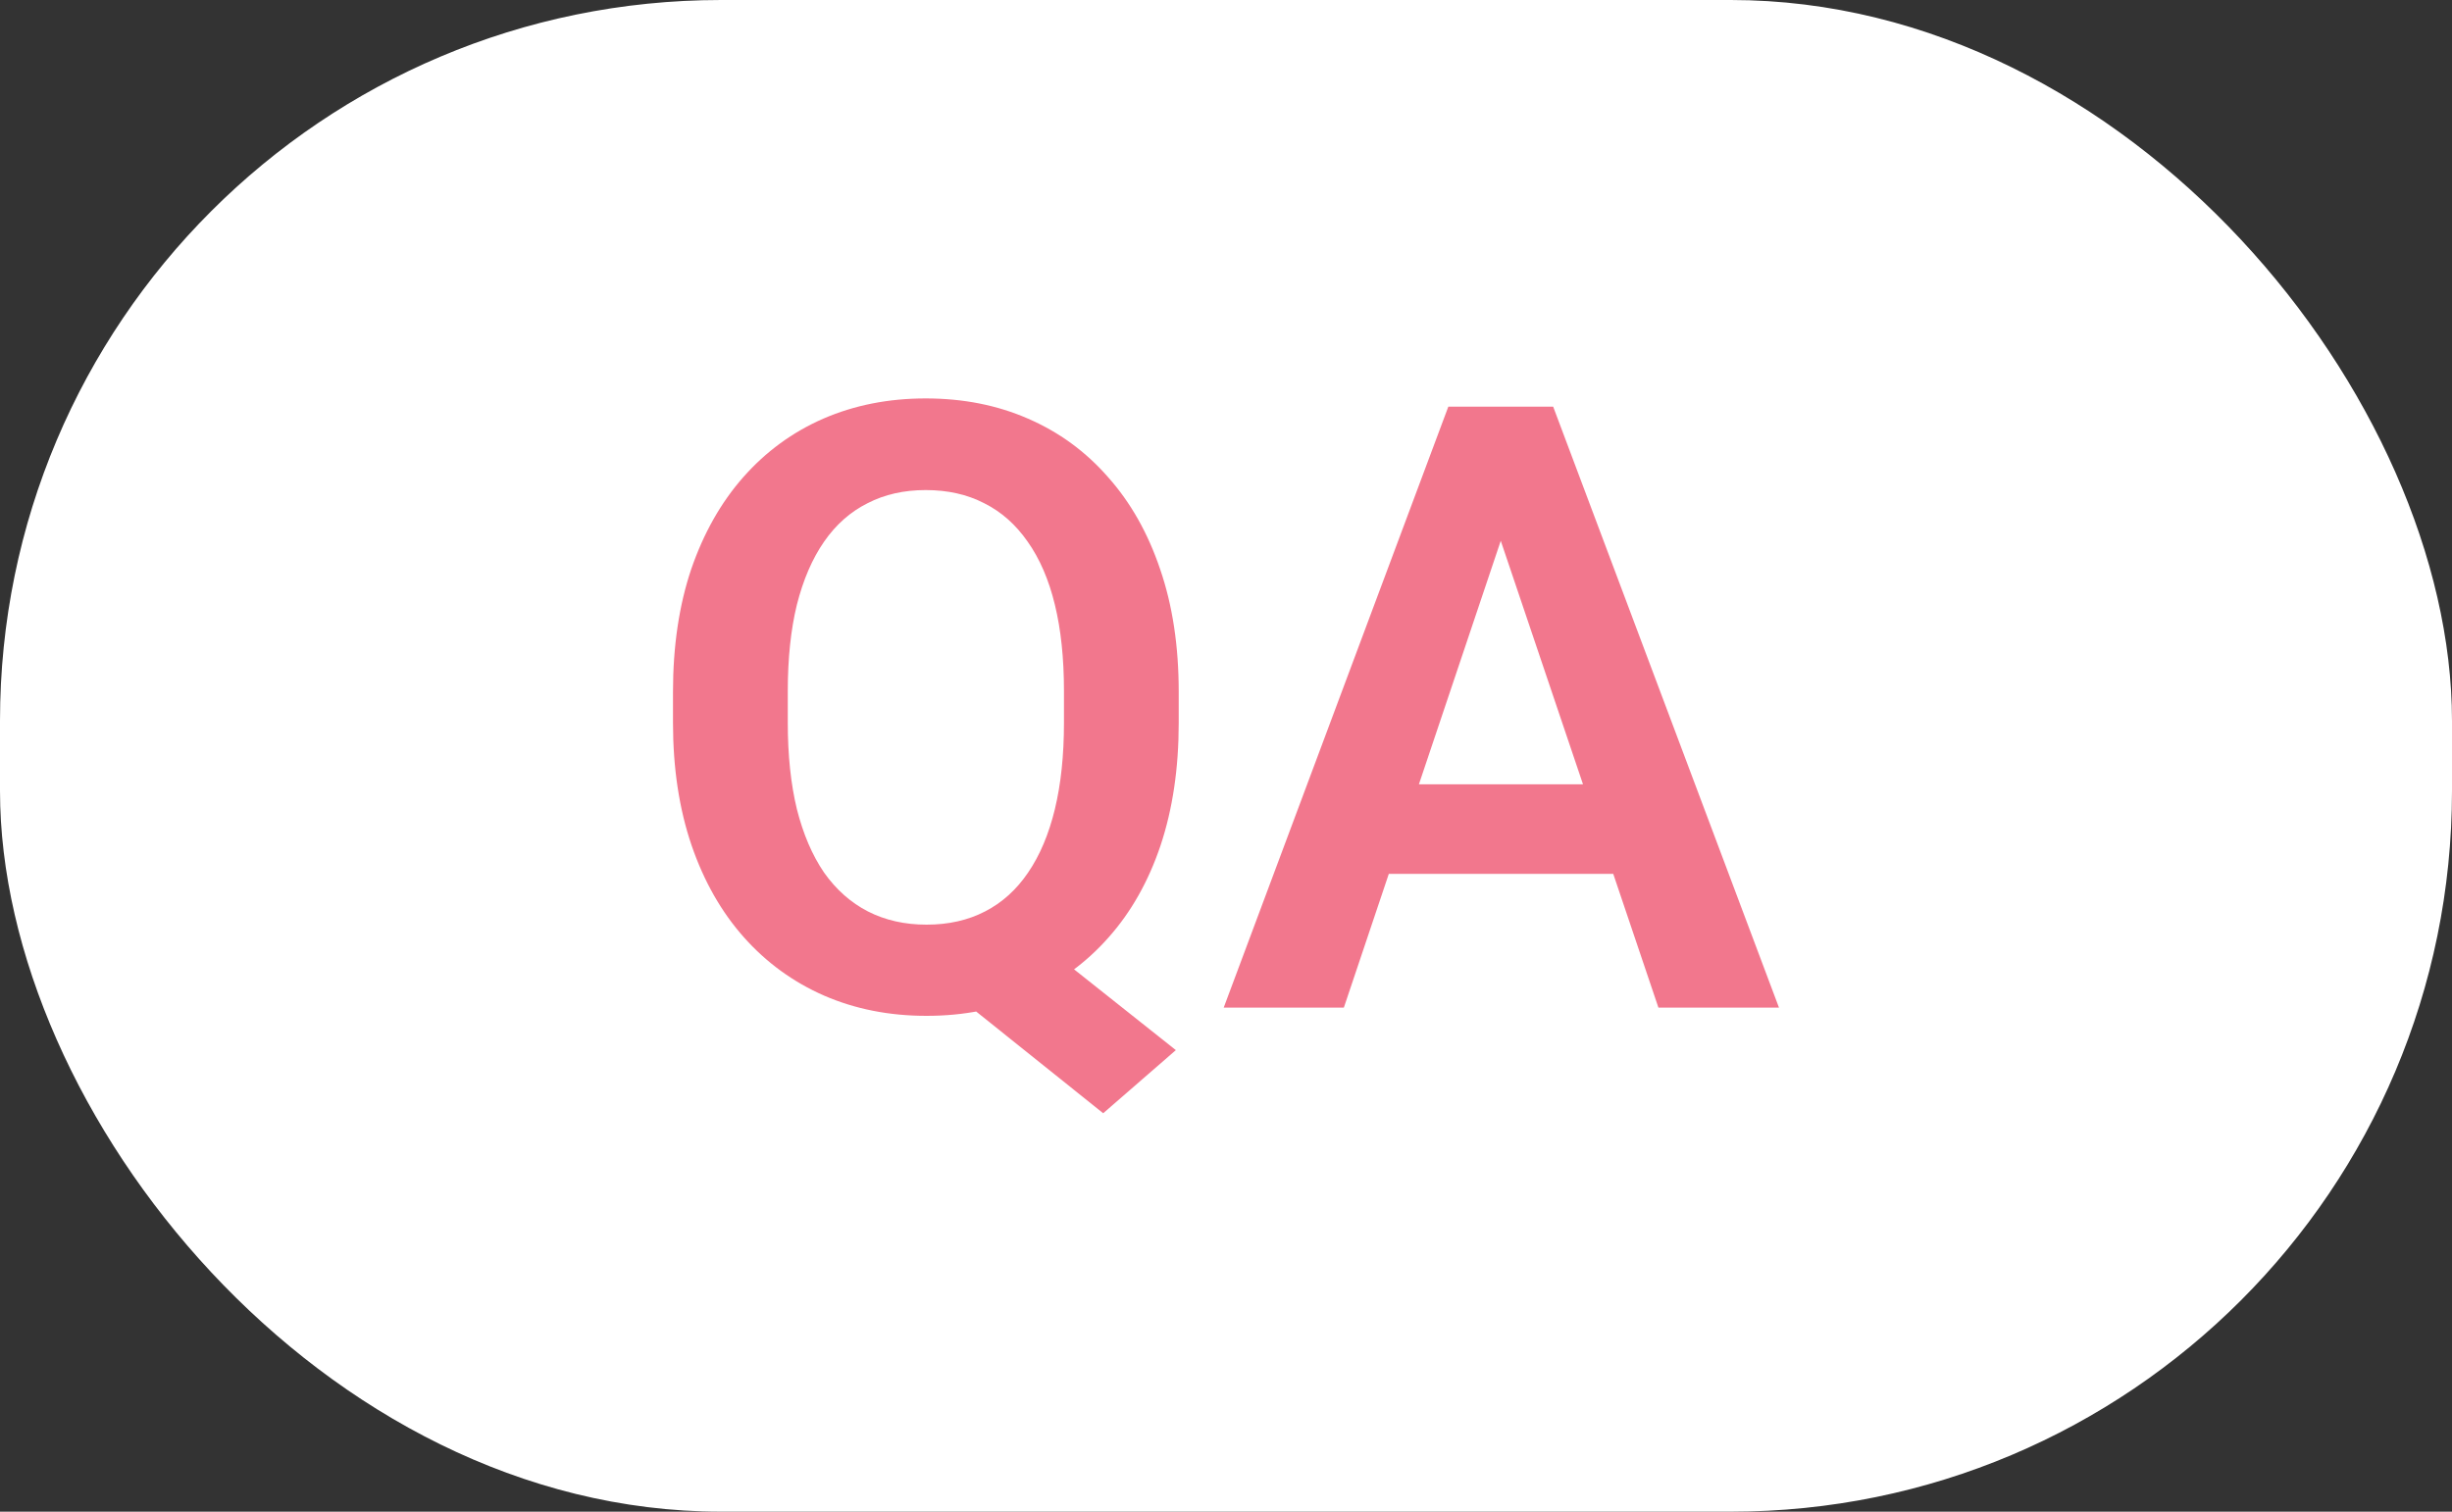 <?xml version="1.0" encoding="UTF-8"?> <svg xmlns="http://www.w3.org/2000/svg" width="60" height="37" viewBox="0 0 60 37" fill="none"><rect x="0" y="0" width="60" height="37" fill="#333333" stroke="none"/><rect width="60" height="37" rx="17.646" fill="white"></rect><path d="M37.076 12.187L32.884 24.662H29.944L35.44 9.954H37.319L37.076 12.187ZM40.581 24.662L36.369 12.187L36.117 9.954H38.006L43.531 24.662H40.581ZM40.39 19.197V21.389H32.5V19.197H40.39Z" fill="#F2778D"></path><path d="M24.853 22.591L28.773 25.703L26.995 27.248L23.136 24.157L24.853 22.591ZM28.843 16.934V17.692C28.843 18.803 28.695 19.803 28.399 20.692C28.102 21.574 27.678 22.325 27.126 22.945C26.58 23.564 25.93 24.039 25.176 24.369C24.422 24.699 23.587 24.864 22.671 24.864C21.762 24.864 20.927 24.699 20.166 24.369C19.412 24.039 18.758 23.564 18.206 22.945C17.654 22.325 17.226 21.574 16.923 20.692C16.62 19.803 16.468 18.803 16.468 17.692V16.934C16.468 15.816 16.617 14.816 16.913 13.934C17.216 13.052 17.64 12.301 18.186 11.681C18.738 11.055 19.391 10.577 20.146 10.247C20.907 9.917 21.742 9.752 22.651 9.752C23.567 9.752 24.402 9.917 25.156 10.247C25.917 10.577 26.57 11.055 27.116 11.681C27.668 12.301 28.092 13.052 28.389 13.934C28.692 14.816 28.843 15.816 28.843 16.934ZM26.035 17.692V16.914C26.035 16.113 25.961 15.409 25.813 14.803C25.665 14.19 25.442 13.675 25.146 13.257C24.856 12.84 24.503 12.527 24.085 12.318C23.668 12.102 23.19 11.995 22.651 11.995C22.119 11.995 21.644 12.102 21.227 12.318C20.809 12.527 20.455 12.84 20.166 13.257C19.876 13.675 19.654 14.19 19.499 14.803C19.351 15.409 19.277 16.113 19.277 16.914V17.692C19.277 18.487 19.351 19.19 19.499 19.803C19.654 20.416 19.876 20.935 20.166 21.359C20.462 21.776 20.819 22.093 21.237 22.308C21.661 22.524 22.139 22.632 22.671 22.632C23.21 22.632 23.688 22.524 24.105 22.308C24.523 22.093 24.873 21.776 25.156 21.359C25.446 20.935 25.665 20.416 25.813 19.803C25.961 19.19 26.035 18.487 26.035 17.692Z" fill="#F2778D"></path></svg> 